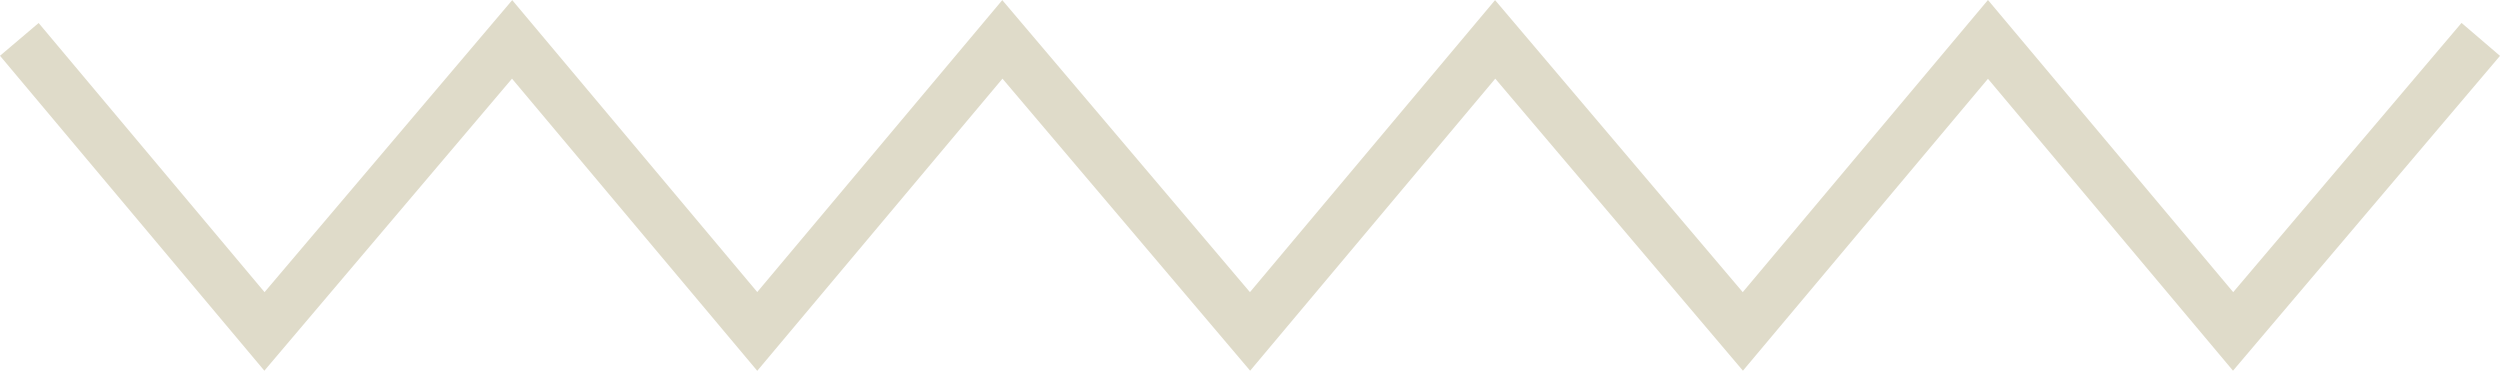 <?xml version="1.0" encoding="UTF-8"?> <svg xmlns="http://www.w3.org/2000/svg" width="209" height="31" viewBox="0 0 209 31" fill="none"> <path fill-rule="evenodd" clip-rule="evenodd" d="M166.194 0L186.696 24.424L205.784 1.916L209 4.67L186.679 30.99L166.194 6.586L145.709 30.99L125.005 6.576L104.512 30.99L83.807 6.576L63.306 31L42.804 6.576L22.1 30.99L0 4.662L3.23 1.924L22.116 24.424L42.821 0.01L63.306 24.414L83.791 0.01L104.495 24.424L124.988 0.01L145.693 24.424L166.194 0Z" fill="#DFDBC9"></path> </svg> 